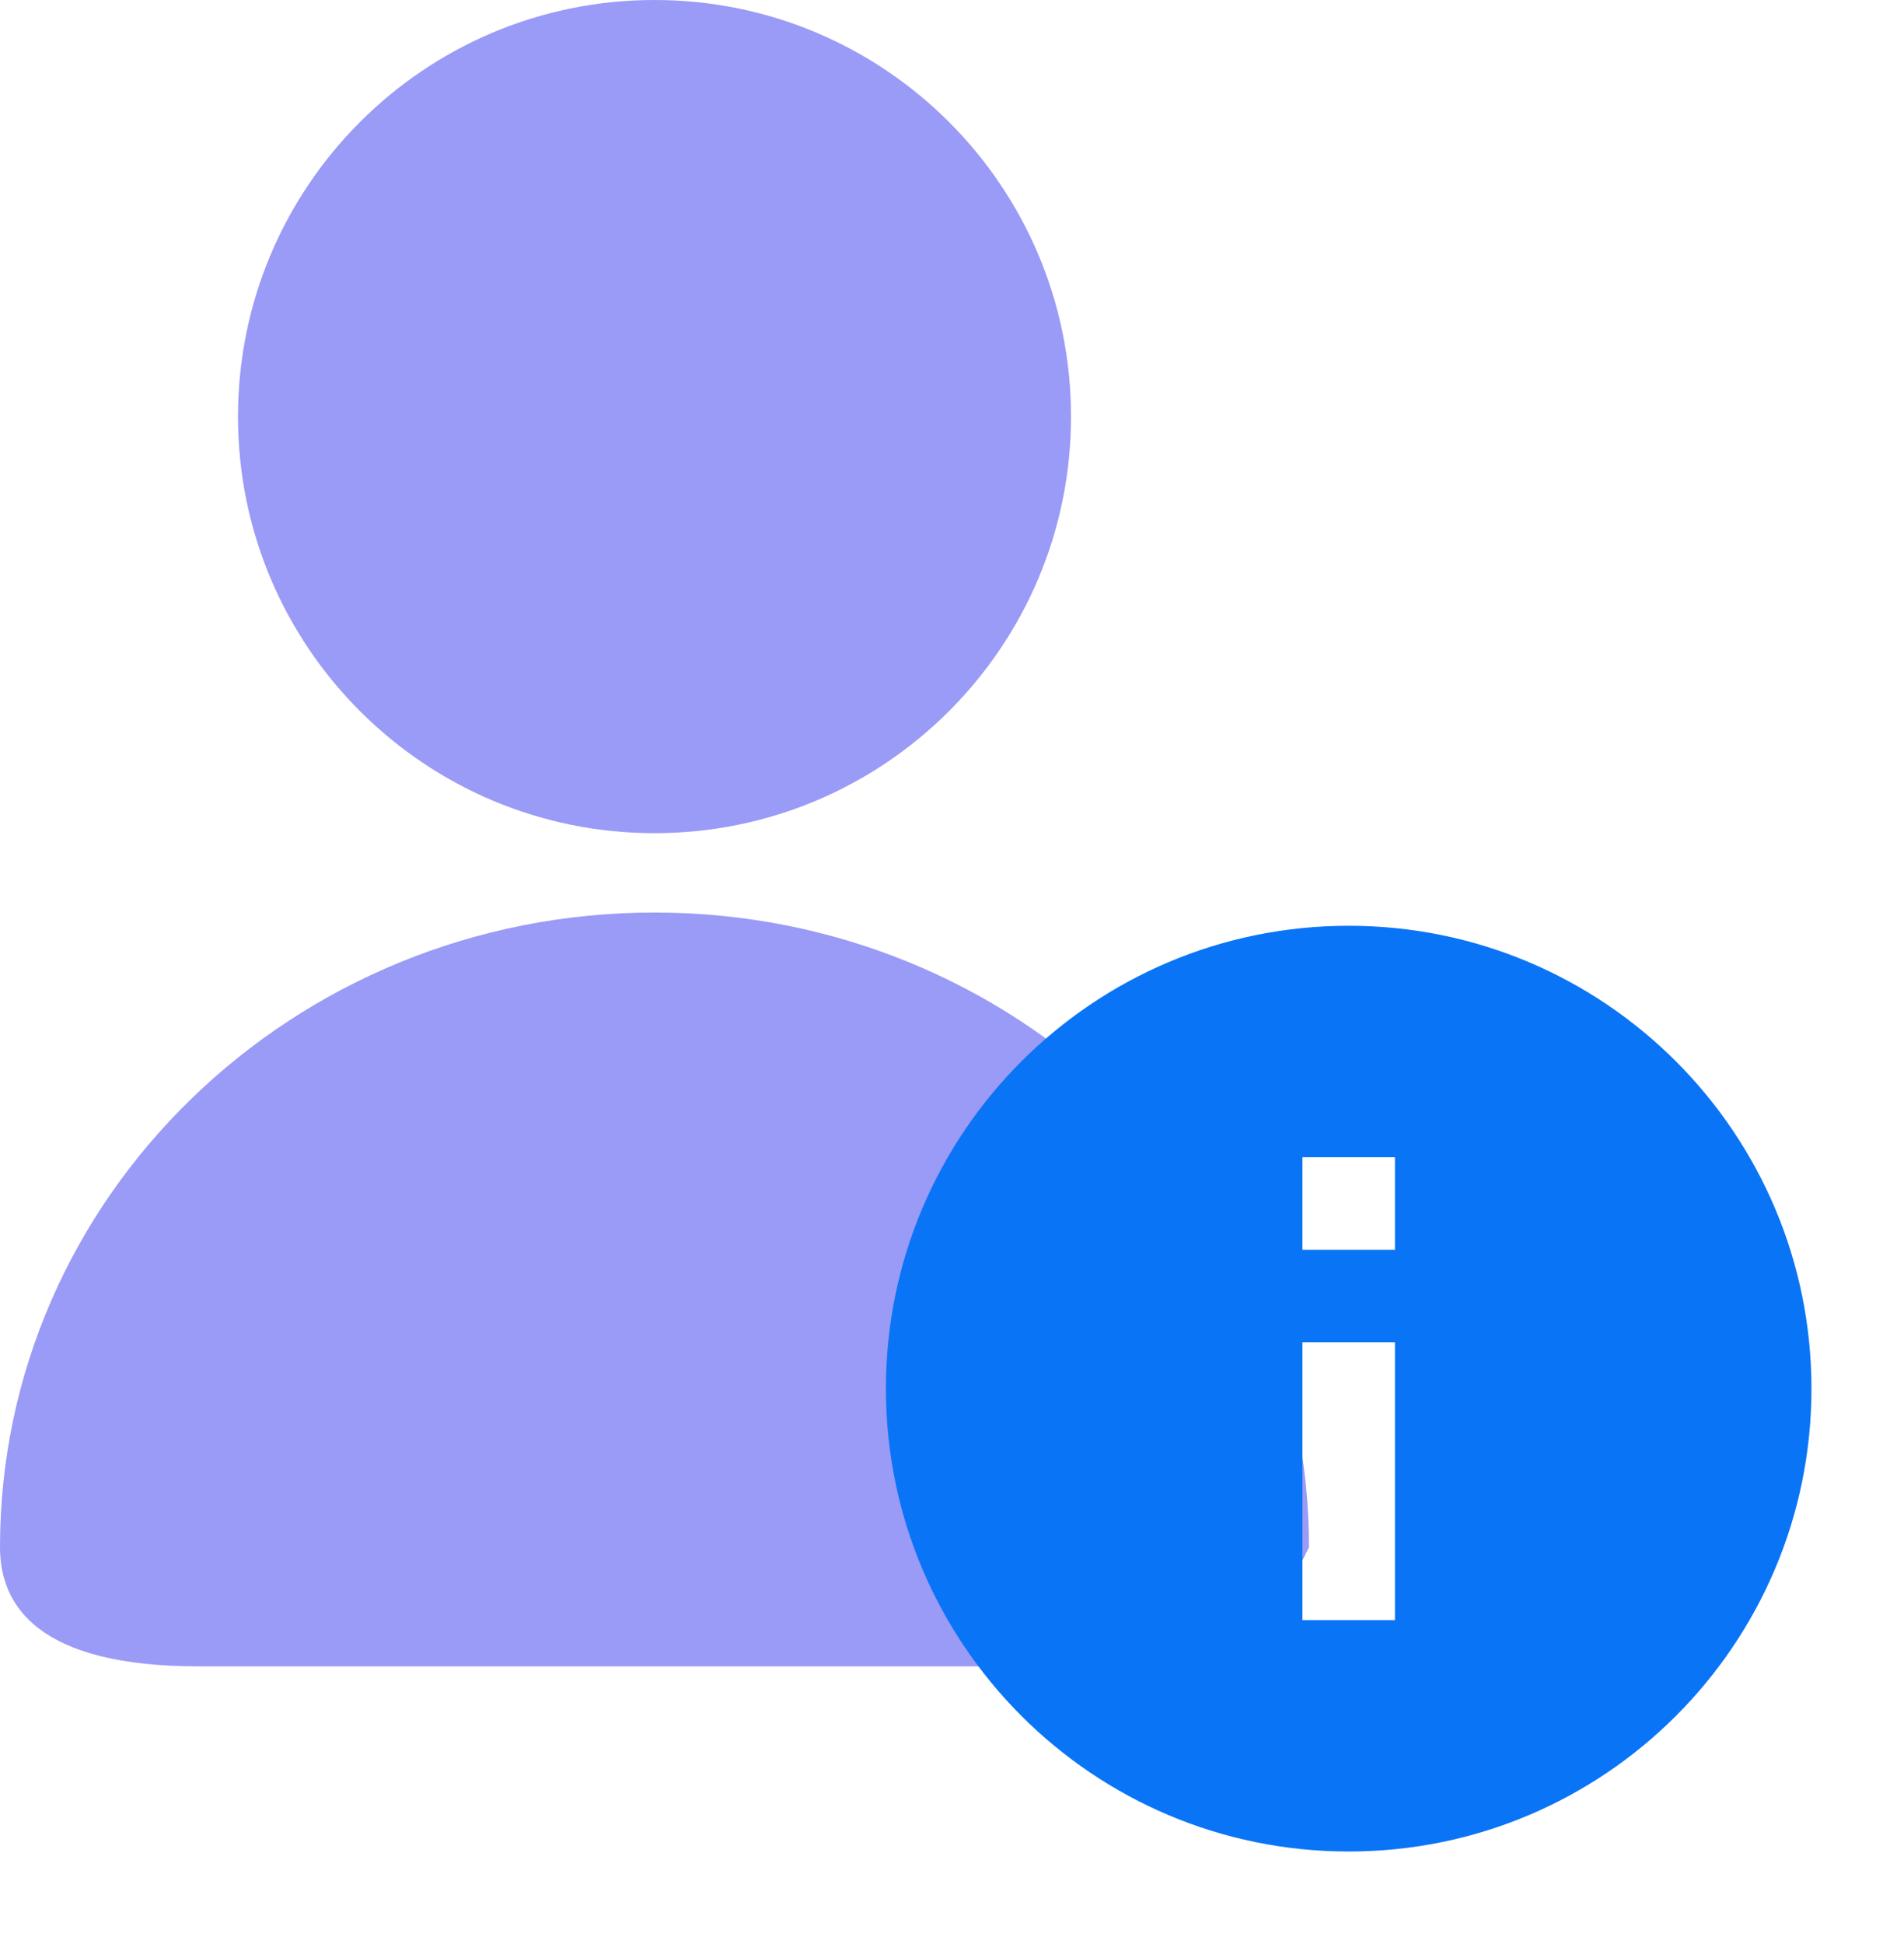 <svg width="48" height="49" viewBox="0 0 48 49" fill="none" xmlns="http://www.w3.org/2000/svg">
<path d="M16.5 21C22.299 21 27 16.299 27 10.5C27 4.701 22.299 0 16.5 0C10.701 0 6 4.701 6 10.5C6 16.299 10.701 21 16.5 21Z" fill="#9A9AF7"/>
<path d="M16.5 23C7.387 23 0 30.163 0 39C0 40.5 1 42 5 42H31.5L33 39C33 30.163 25.613 23 16.5 23Z" fill="#9A9AF7"/>
<path fill-rule="evenodd" clip-rule="evenodd" d="M34.001 46.667C27.557 46.667 22.334 41.444 22.334 35.001C22.334 28.557 27.557 23.334 34.001 23.334C40.444 23.334 45.667 28.557 45.667 35.001C45.667 41.444 40.444 46.667 34.001 46.667ZM32.834 33.834V40.834H35.167V33.834H32.834ZM32.834 29.167V31.501H35.167V29.167H32.834Z" fill="#0974F6"/>
</svg>
